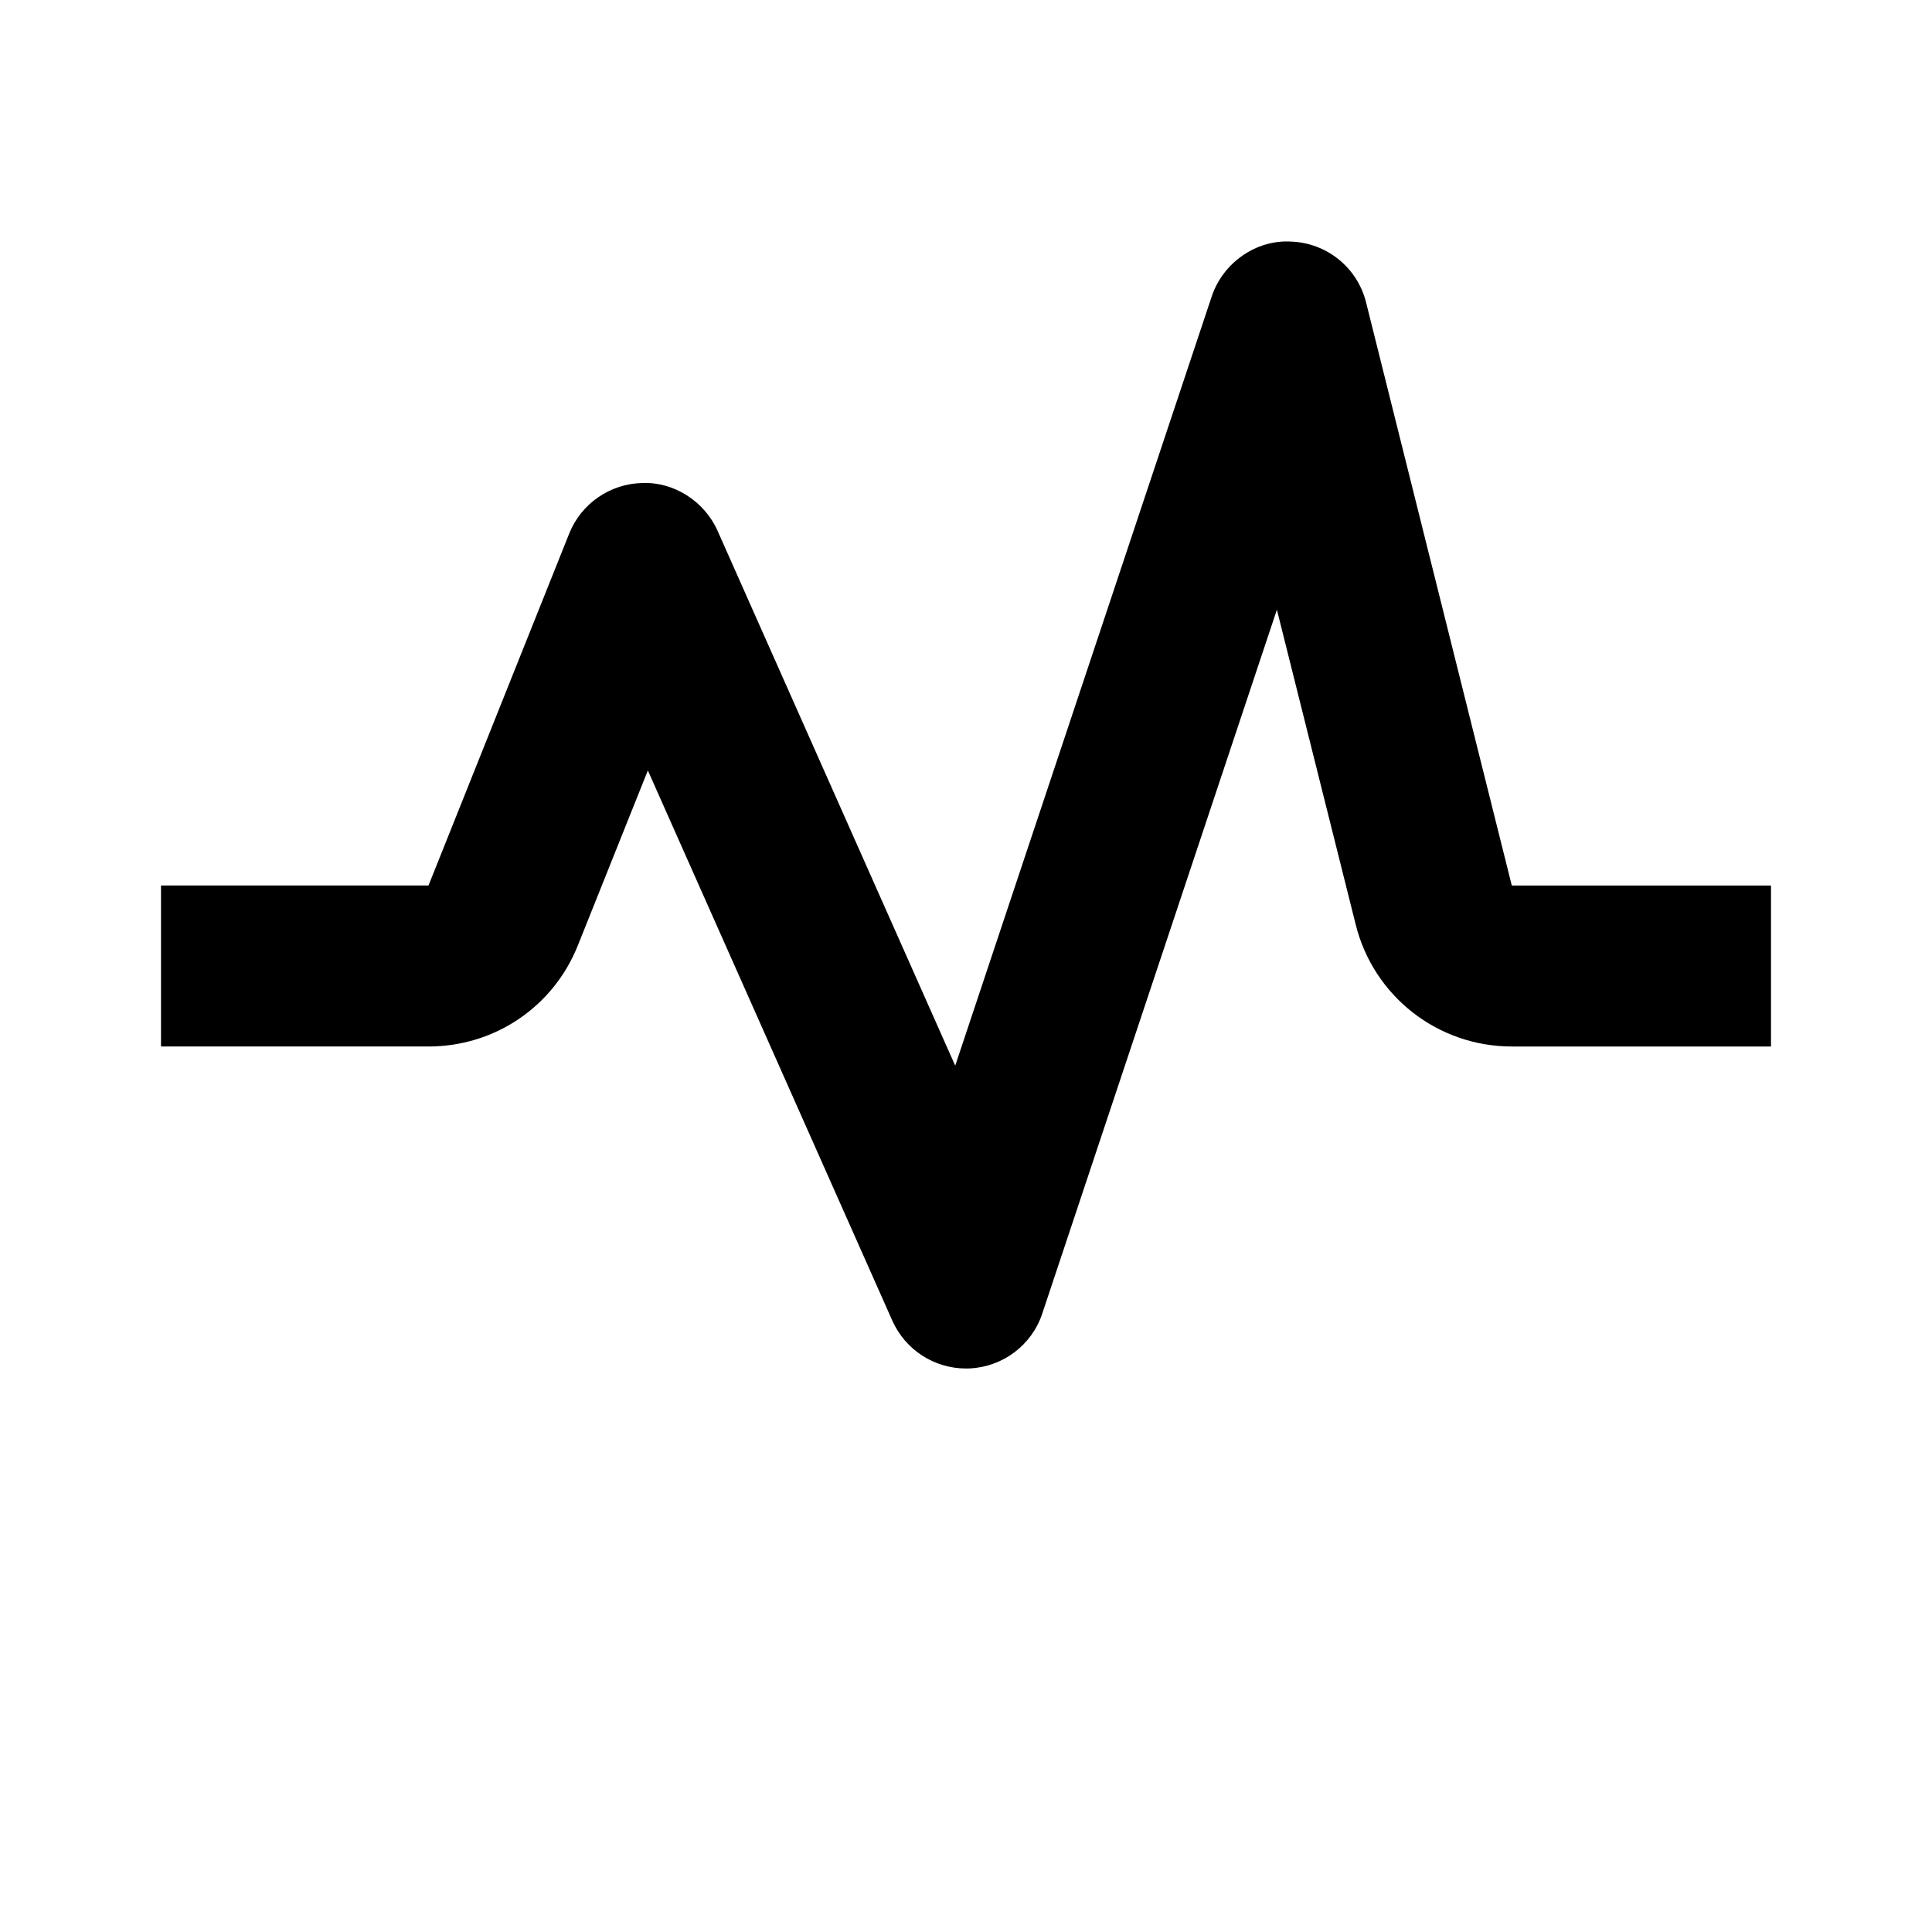 <?xml version="1.0" encoding="UTF-8"?>
<svg xmlns="http://www.w3.org/2000/svg" width="24" height="24" viewBox="0 0 24 24">
  <path d="M16.97,3.757c-0.107-0.431-0.487-0.74-0.932-0.756c-0.432-0.026-0.846,0.261-0.986,0.683l-3.186,9.554L8.914,6.594 C8.751,6.227,8.372,5.985,7.981,6c-0.402,0.008-0.761,0.255-0.91,0.628L5.323,11H2v2h3.323c0.823,0,1.552-0.494,1.856-1.257 l0.869-2.172l3.037,6.835C11.247,16.769,11.606,17,12,17c0.016,0,0.032,0,0.048-0.001c0.413-0.021,0.771-0.291,0.9-0.683 l2.914-8.742l0.979,3.911C17.063,12.377,17.861,13,18.781,13H22v-2h-3.22L16.97,3.757z"></path>
</svg>
